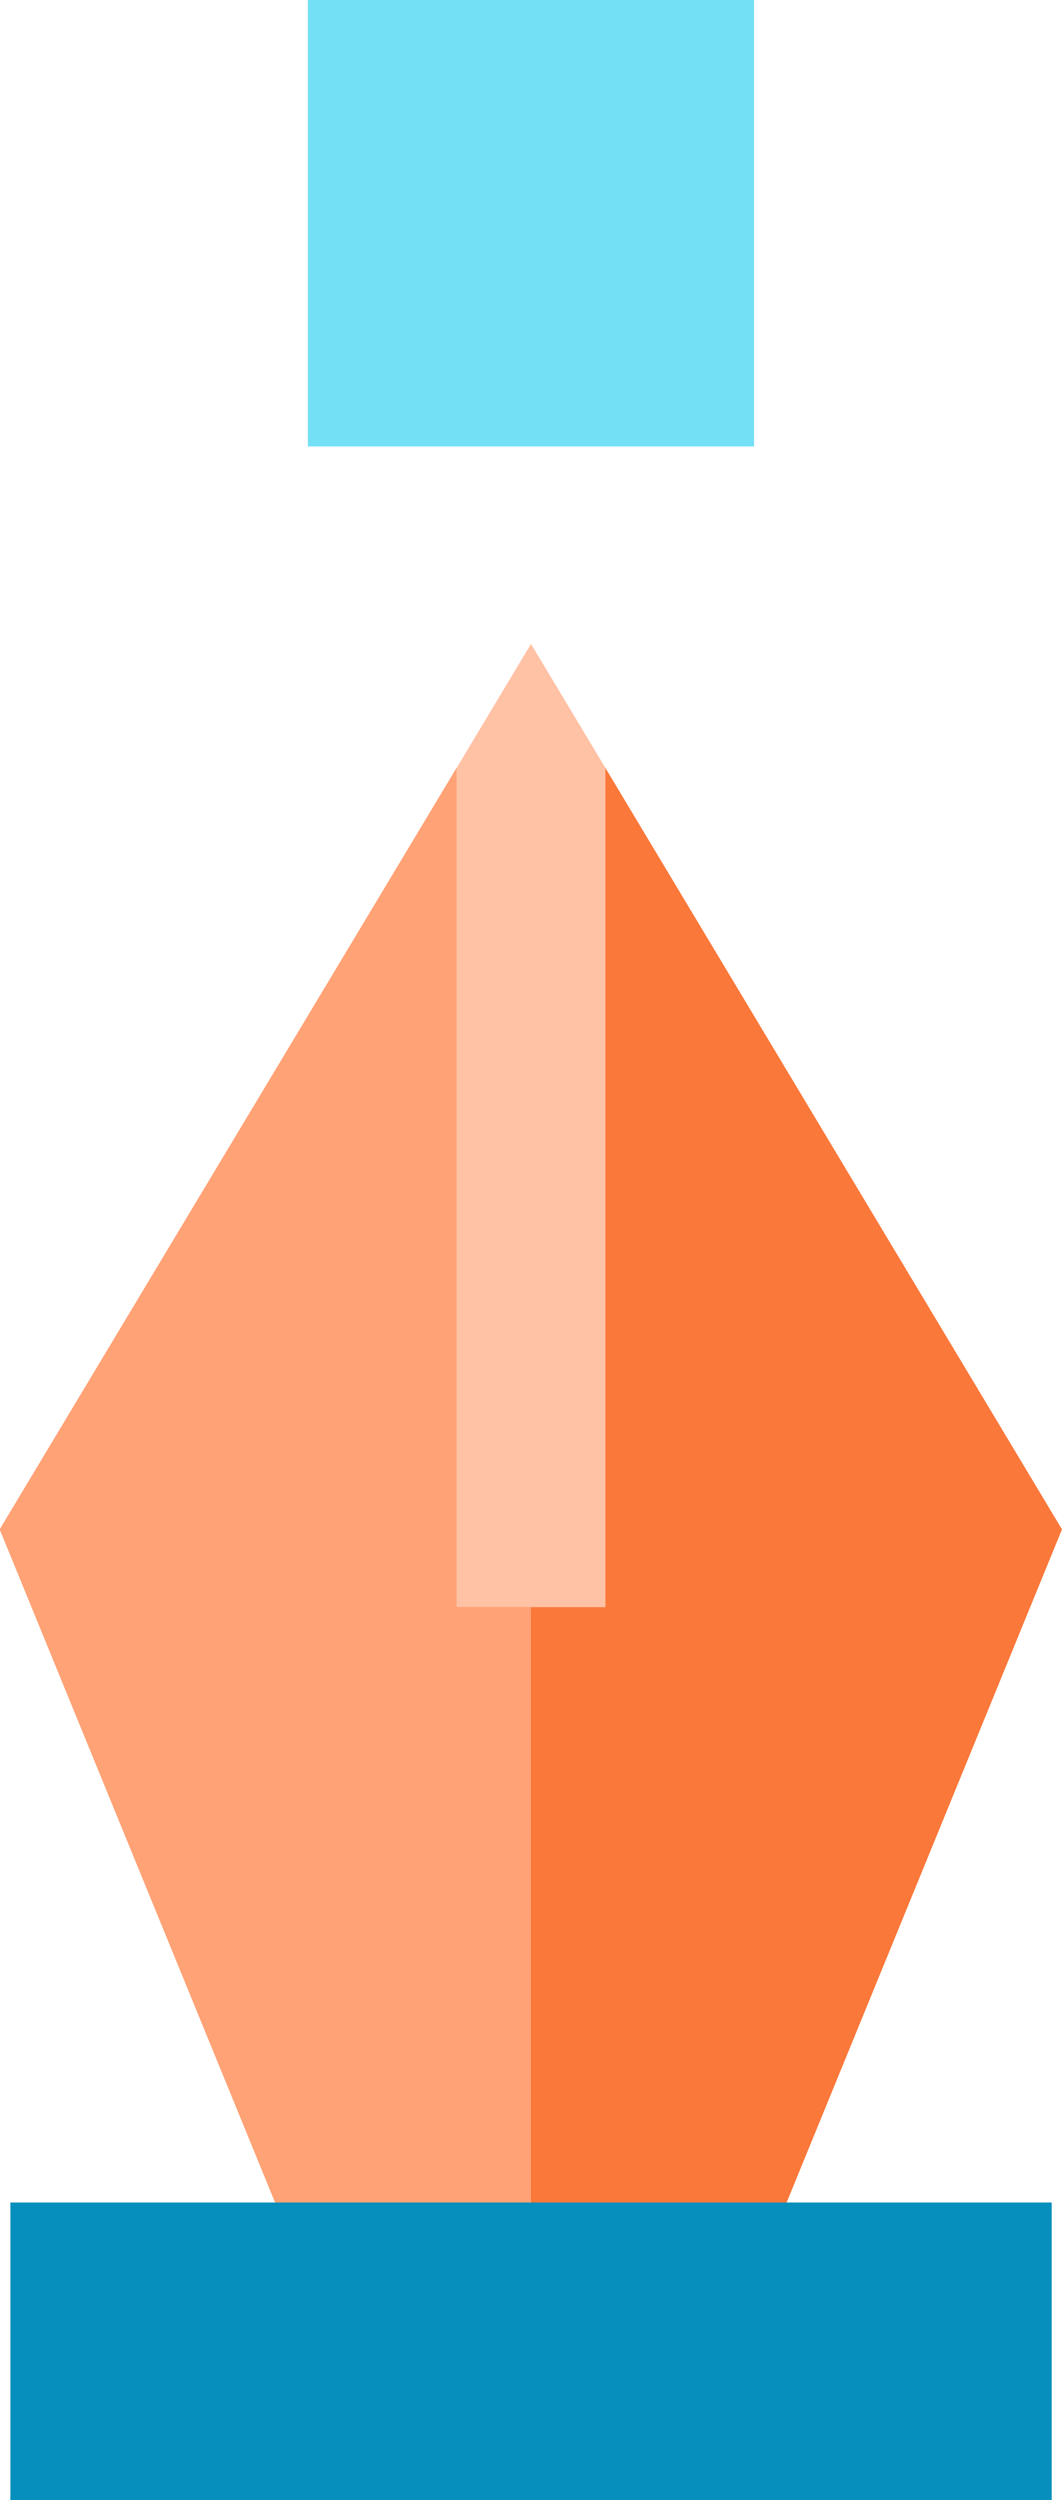 <svg xmlns="http://www.w3.org/2000/svg" width="15.958" height="37.546" viewBox="0 0 15.958 37.546">
  <g id="vector-design" transform="translate(-8.856 -14)">
    <path id="Path_32611" data-name="Path 32611" d="M158,146.849l-1.118,1.427-1.118-1.427L148.9,158.284l5.052,12.342h5.853l5.052-12.342Z" transform="translate(-140.049 -121.315)" fill="#ffa276"/>
    <path id="Path_32612" data-name="Path 32612" d="M263.979,158.284l-6.861-11.435L256,148.276v22.351h2.927Z" transform="translate(-239.165 -121.315)" fill="#fa783a"/>
    <path id="Path_32613" data-name="Path 32613" d="M214.353,16H211v6.705h6.705V16Z" transform="translate(-197.518 -2)" fill="#74e0f6"/>
    <path id="Path_32615" data-name="Path 32615" d="M242.117,121.85,241,123.712v12.6h2.235v-12.6Z" transform="translate(-225.283 -98.178)" fill="#ffc2a5"/>
    <path id="Path_32616" data-name="Path 32616" d="M257.118,123.712,256,121.85v14.465h1.118Z" transform="translate(-239.165 -98.178)" fill="#ffc2a5"/>
    <path id="Union_3" data-name="Union 3" d="M15.642,4.469H0V0H15.647V4.469Z" transform="translate(9.012 47.078)" fill="#068fbd"/>
  </g>
</svg>
